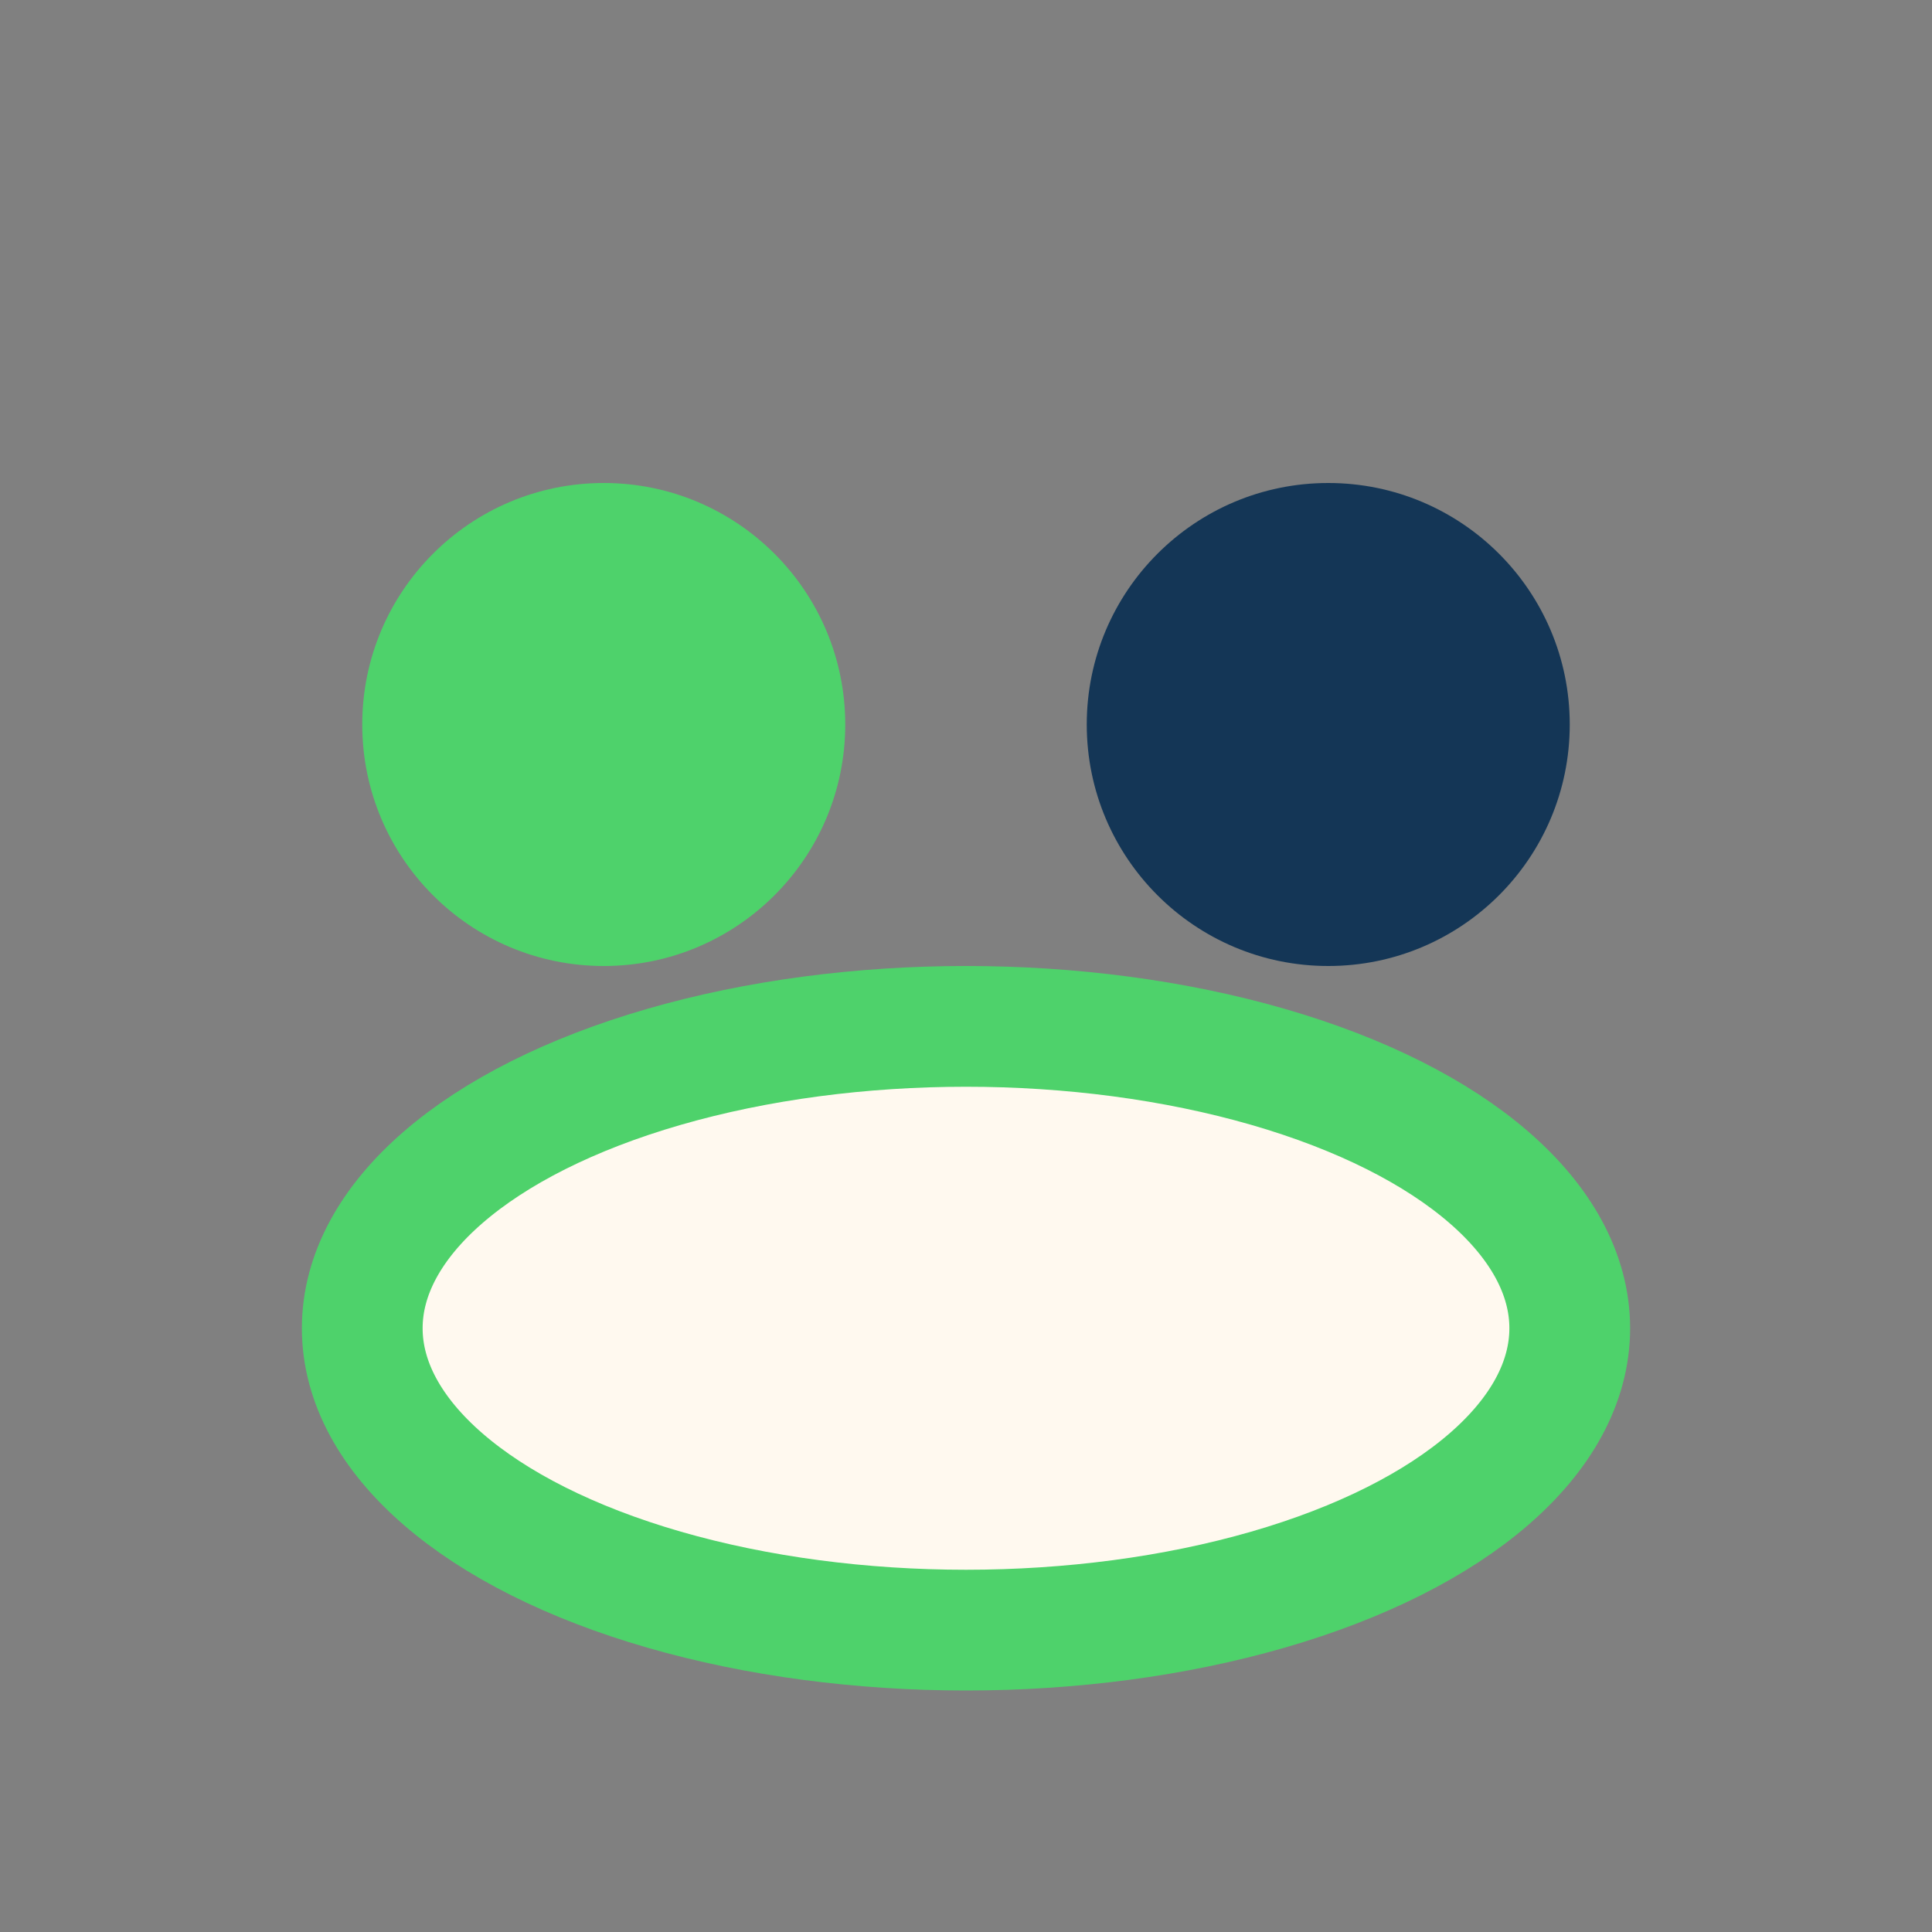 <?xml version="1.0" encoding="UTF-8"?>
<svg xmlns="http://www.w3.org/2000/svg" width="32" height="32" viewBox="0 0 32 32"><rect x="0" y="0" width="32" height="32" fill="#808080" stroke="none"/><circle cx="10" cy="12" r="4" fill="#4ED26B"/><circle cx="22" cy="12" r="4" fill="#143656"/><ellipse cx="16" cy="22" rx="10" ry="5" fill="#FFF9EF" stroke="#4ED26B" stroke-width="2"/></svg>